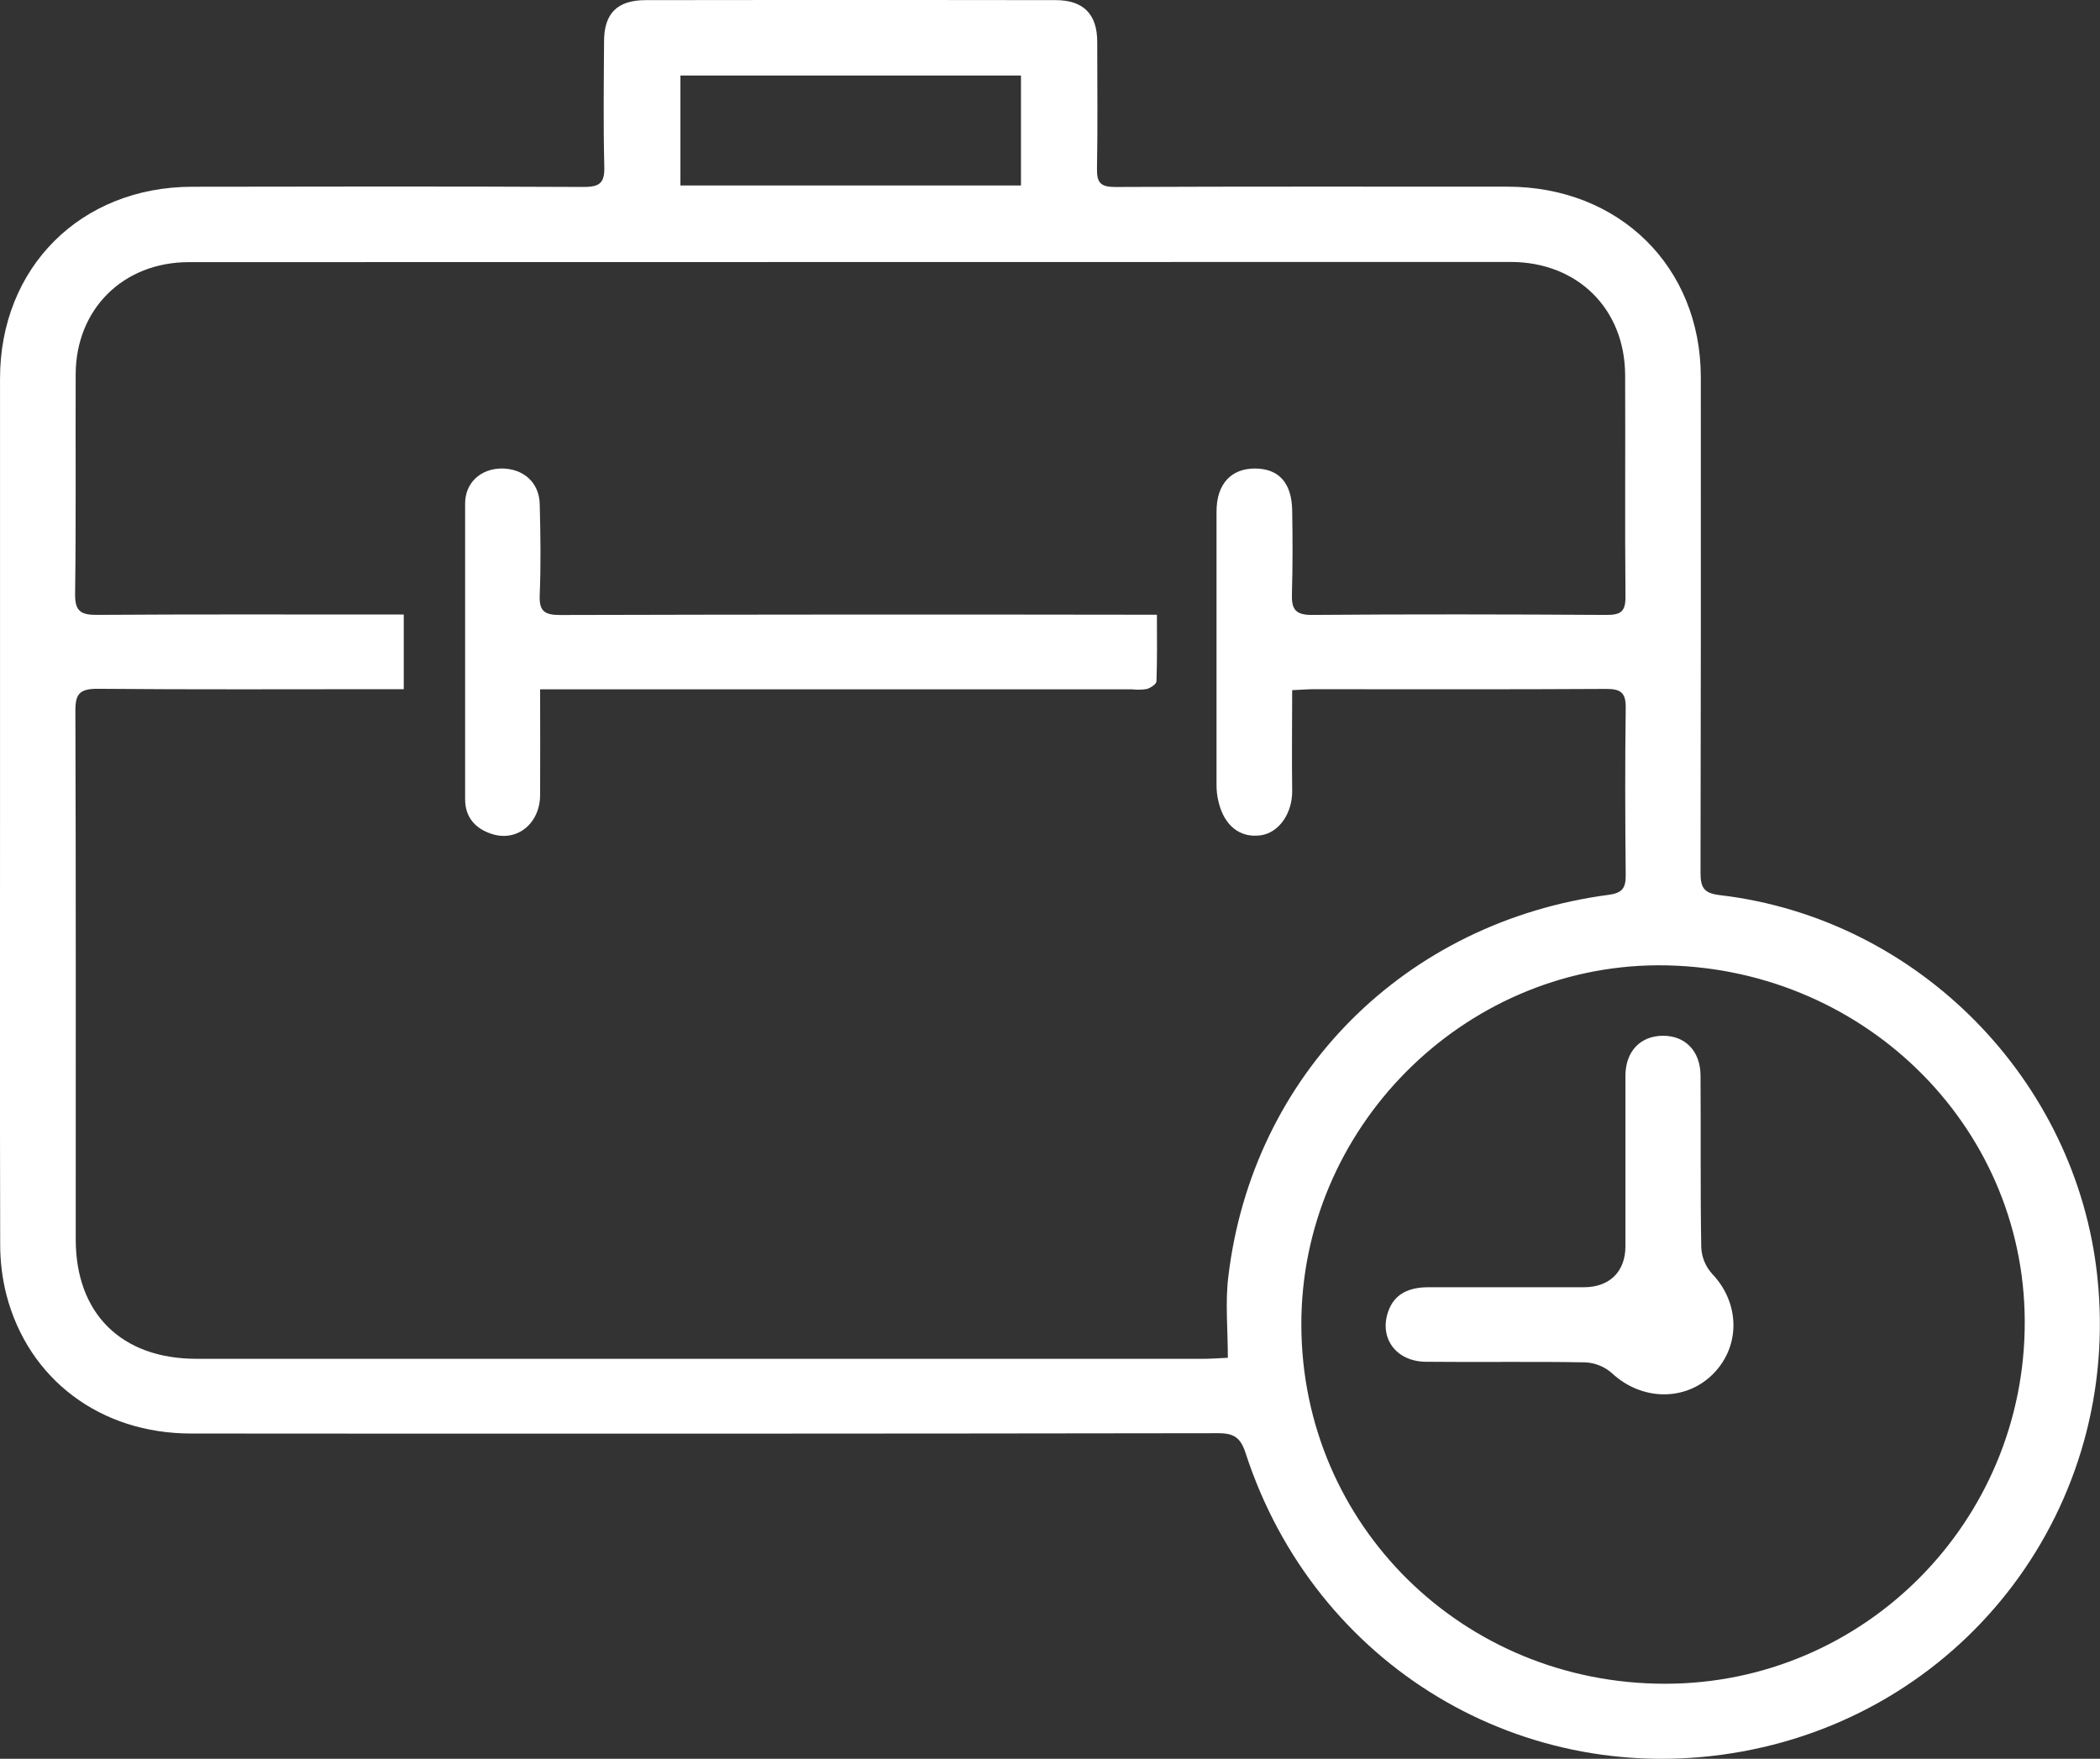 <?xml version="1.0" encoding="UTF-8"?>
<svg xmlns="http://www.w3.org/2000/svg" width="80" height="67" viewBox="0 0 80 67" fill="none">
  <rect x="0" y="0" width="80" height="67" fill="#333333" stroke="none"/>
  <g clip-path="url(#clip0_40_271)">
    <path d="M0.001 30.885C0.001 25.397 0.001 19.911 0.001 14.425C0.001 10.19 3.07 7.123 7.319 7.114C12.293 7.104 17.267 7.098 22.244 7.122C22.862 7.122 23.037 6.953 23.021 6.346C22.981 4.757 23.002 3.165 23.012 1.575C23.012 0.514 23.512 0.007 24.593 0.005C29.801 -0.005 35.008 -0.005 40.216 0.005C41.276 0.005 41.795 0.543 41.799 1.582C41.799 3.195 41.82 4.809 41.79 6.423C41.78 6.964 41.929 7.126 42.497 7.123C47.471 7.101 52.447 7.111 57.422 7.111C61.686 7.111 64.79 10.161 64.793 14.371C64.798 20.663 64.795 26.956 64.782 33.25C64.782 33.83 64.921 34.03 65.532 34.101C73.064 34.99 79.107 41.127 79.9 48.645C80.823 57.349 74.964 65.167 66.348 66.726C58.044 68.228 50.088 63.456 47.454 55.362C47.262 54.771 47.018 54.595 46.401 54.597C33.36 54.616 20.318 54.62 7.277 54.609C3.832 54.609 1.084 52.554 0.244 49.324C0.086 48.699 0.007 48.058 0.007 47.414C-0.007 41.903 0.001 36.389 0.001 30.885ZM49.226 26.291C49.226 27.589 49.208 28.849 49.226 30.109C49.241 30.958 48.739 31.719 48.03 31.82C47.244 31.932 46.635 31.459 46.419 30.539C46.37 30.338 46.344 30.132 46.344 29.925C46.344 26.445 46.344 22.965 46.344 19.485C46.344 18.436 46.902 17.844 47.813 17.848C48.724 17.853 49.208 18.402 49.226 19.441C49.244 20.479 49.248 21.561 49.216 22.622C49.198 23.189 49.333 23.431 49.983 23.425C53.726 23.395 57.468 23.402 61.211 23.425C61.755 23.425 61.929 23.287 61.923 22.723C61.896 19.912 61.923 17.1 61.91 14.285C61.898 11.764 60.096 9.979 57.545 9.979C40.763 9.979 23.981 9.982 7.199 9.986C4.688 9.986 2.892 11.778 2.883 14.255C2.872 17.043 2.9 19.833 2.861 22.622C2.852 23.277 3.069 23.427 3.691 23.423C7.318 23.398 10.944 23.41 14.571 23.41H15.381V26.254H14.589C10.962 26.254 7.336 26.272 3.709 26.239C3.027 26.239 2.865 26.442 2.872 27.092C2.894 33.799 2.885 40.509 2.885 47.213C2.885 50.042 4.627 51.763 7.488 51.763C20.271 51.763 33.058 51.763 45.847 51.763C46.119 51.763 46.39 51.741 46.775 51.724C46.775 50.655 46.673 49.635 46.792 48.642C47.708 40.938 53.518 35.115 61.287 34.087C61.802 34.019 61.936 33.826 61.932 33.343C61.911 31.222 61.903 29.101 61.932 26.98C61.942 26.399 61.759 26.24 61.183 26.244C57.442 26.267 53.699 26.254 49.957 26.255C49.756 26.258 49.552 26.277 49.226 26.291ZM49.575 50.497C49.604 58.105 55.743 64.146 63.436 64.141C71.022 64.141 77.159 57.948 77.133 50.327C77.11 42.807 70.869 36.757 63.157 36.772C55.698 36.804 49.545 43.013 49.575 50.497ZM38.894 7.065V2.878H25.921V7.065H38.894Z" fill="white"></path>
    <path d="M20.576 26.257C20.576 27.662 20.584 28.969 20.576 30.278C20.576 31.362 19.707 32.076 18.747 31.773C18.117 31.575 17.719 31.14 17.719 30.451C17.719 26.694 17.719 22.937 17.719 19.181C17.719 18.387 18.315 17.853 19.107 17.847C19.933 17.847 20.54 18.374 20.561 19.2C20.591 20.351 20.608 21.506 20.561 22.658C20.533 23.279 20.736 23.43 21.343 23.428C28.641 23.409 35.939 23.405 43.236 23.417H44.073C44.073 24.311 44.087 25.133 44.056 25.951C44.056 26.058 43.837 26.203 43.694 26.246C43.509 26.277 43.321 26.282 43.136 26.26H20.576V26.257Z" fill="white"></path>
    <path d="M61.921 44.307C61.921 43.201 61.921 42.094 61.921 40.988C61.921 40.06 62.479 39.466 63.338 39.457C64.197 39.447 64.775 40.038 64.782 40.966C64.798 43.154 64.772 45.342 64.81 47.529C64.829 47.9 64.977 48.254 65.228 48.53C66.276 49.629 66.319 51.262 65.271 52.329C64.224 53.395 62.537 53.37 61.403 52.306C61.121 52.059 60.762 51.915 60.386 51.898C58.367 51.861 56.341 51.898 54.324 51.876C53.197 51.868 52.536 50.992 52.878 49.978C53.12 49.258 53.715 49.038 54.412 49.037C56.386 49.037 58.36 49.037 60.335 49.037C61.311 49.037 61.918 48.447 61.921 47.486C61.924 46.426 61.924 45.367 61.921 44.307Z" fill="white"></path>
  </g>
  <defs>
    <clipPath id="clip0_40_271">
      <rect width="80" height="67" fill="white"></rect>
    </clipPath>
  </defs>
</svg>
